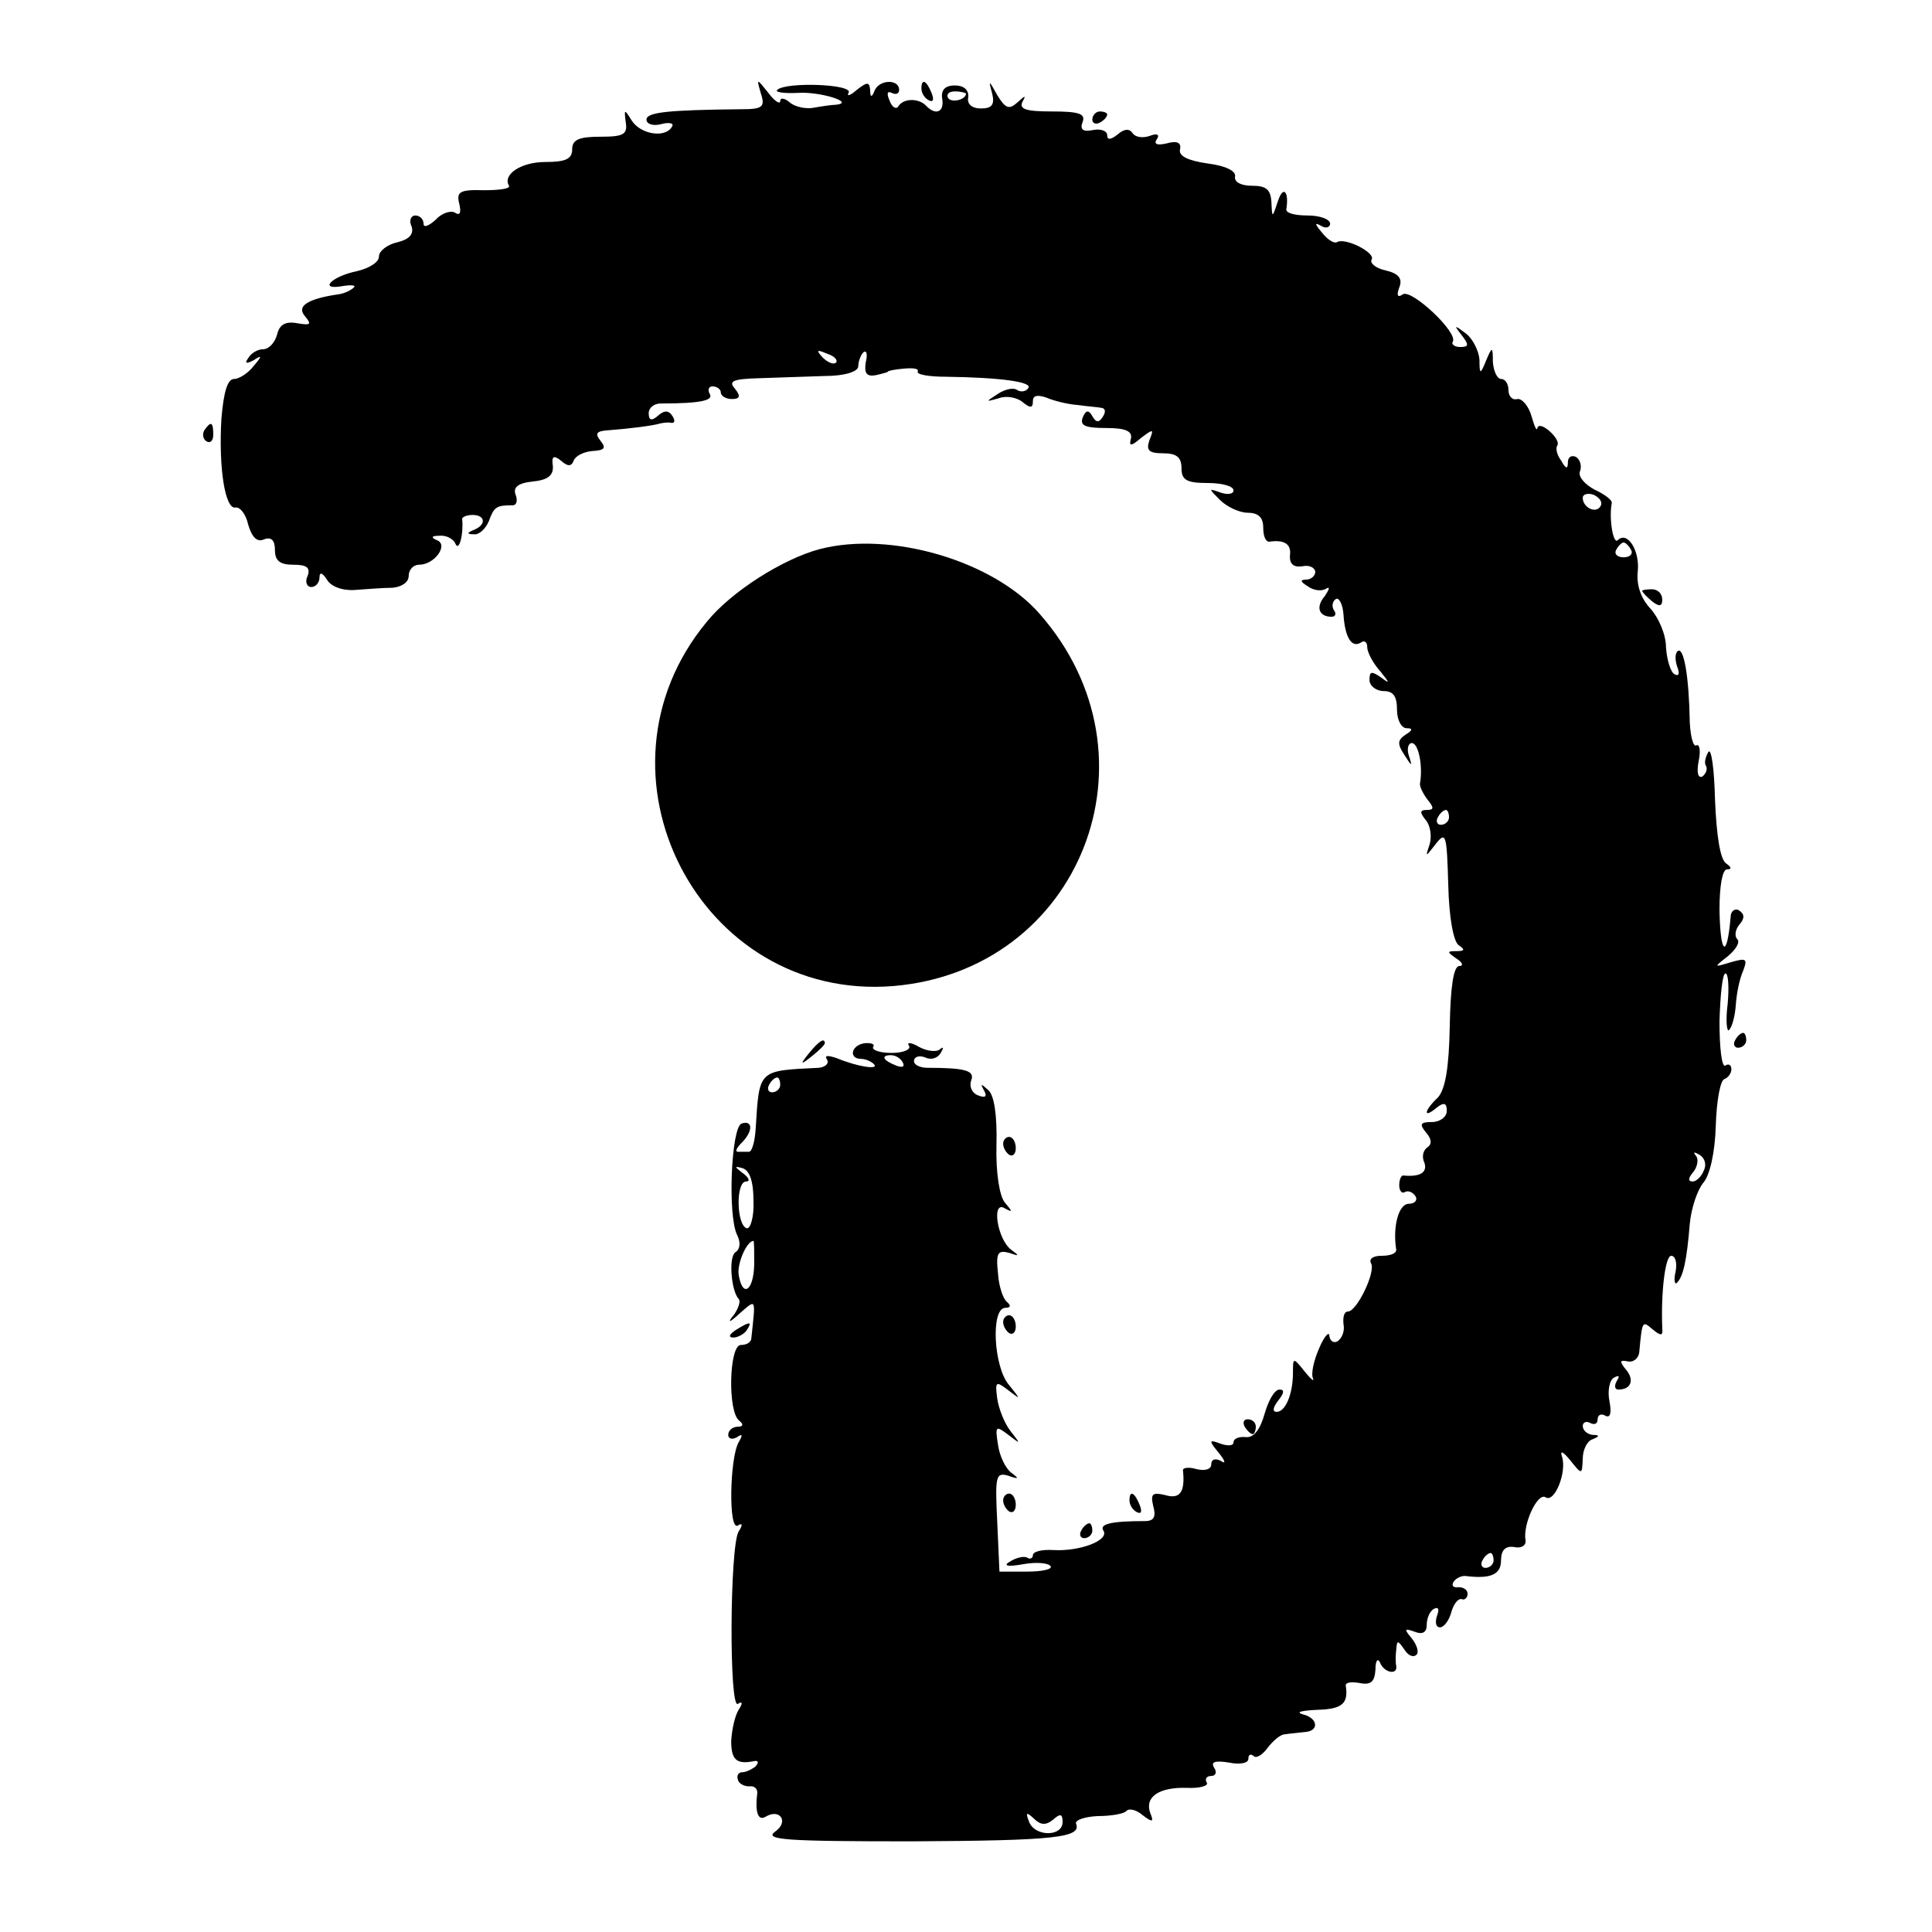 <?xml version="1.0" standalone="no"?>
<!DOCTYPE svg PUBLIC "-//W3C//DTD SVG 20010904//EN"
 "http://www.w3.org/TR/2001/REC-SVG-20010904/DTD/svg10.dtd">
<svg version="1.0" xmlns="http://www.w3.org/2000/svg"
 width="260pt" height="260pt" viewBox="0 0 260 260"
 preserveAspectRatio="xMidYMid meet">
<g transform="translate(0,260) scale(0.1,-0.1)"
fill="#000000" stroke="none">
<path d="M1024 2474 c6 -18 2 -21 -26 -21 -99 -1 -128 -4 -128 -14 0 -6 9 -9
20 -6 11 3 18 1 14 -4 -9 -15 -42 -10 -54 9 -10 16 -10 15 -8 -2 3 -17 -3 -20
-34 -20 -29 0 -38 -4 -38 -17 0 -13 -9 -17 -36 -17 -33 0 -58 -17 -49 -32 2
-4 -13 -6 -34 -6 -32 1 -37 -2 -33 -18 3 -12 1 -17 -6 -12 -6 3 -18 -1 -26
-10 -9 -8 -16 -11 -16 -5 0 6 -5 11 -11 11 -6 0 -9 -7 -5 -15 3 -10 -3 -17
-19 -21 -14 -3 -25 -12 -25 -19 0 -8 -13 -16 -30 -20 -34 -7 -52 -26 -19 -20
12 2 19 1 15 -2 -4 -4 -13 -8 -20 -9 -42 -6 -57 -16 -46 -29 10 -12 8 -13 -10
-10 -16 3 -24 -2 -27 -15 -3 -11 -11 -20 -19 -20 -7 0 -16 -5 -20 -12 -5 -7
-3 -8 7 -3 12 8 12 6 0 -8 -7 -9 -19 -17 -26 -17 -9 0 -14 -18 -17 -53 -4 -67
5 -123 19 -120 6 1 14 -9 17 -23 5 -17 12 -24 21 -20 10 4 15 -1 15 -14 0 -15
7 -20 25 -20 18 0 23 -4 19 -15 -4 -8 -1 -15 5 -15 6 0 11 6 11 13 0 8 4 6 10
-3 5 -9 20 -15 37 -14 15 1 38 3 51 3 12 1 22 7 22 16 0 8 6 15 14 15 21 0 40
27 24 33 -9 4 -7 6 4 6 9 1 19 -5 21 -11 5 -11 11 14 9 33 -1 3 6 6 14 6 17 0
19 -13 2 -20 -10 -4 -10 -6 0 -6 7 -1 16 8 20 18 7 19 10 21 32 21 5 0 7 6 4
14 -4 10 3 16 23 18 20 2 28 8 27 21 -2 13 1 15 11 7 9 -8 14 -8 17 0 2 6 13
12 25 13 17 1 19 4 11 14 -8 10 -5 13 11 14 27 2 59 6 69 9 4 1 11 2 15 1 5
-1 6 3 2 9 -5 8 -11 8 -19 1 -9 -8 -13 -7 -13 3 0 7 7 13 16 13 53 0 72 4 66
13 -3 6 -1 10 4 10 6 0 11 -4 11 -8 0 -5 7 -9 15 -9 11 0 12 4 4 14 -9 10 -3
13 32 14 24 1 64 2 89 3 27 0 45 6 45 13 0 6 3 15 7 19 4 3 6 -2 3 -14 -2 -14
1 -19 13 -17 9 2 17 4 17 5 0 1 10 3 22 4 12 1 20 0 18 -4 -2 -4 15 -7 38 -7
74 -1 116 -7 111 -15 -3 -5 -10 -6 -15 -3 -5 4 -17 1 -26 -5 -17 -11 -17 -11
1 -6 10 4 25 1 32 -5 11 -9 14 -8 14 1 0 8 6 9 18 5 9 -4 28 -9 42 -10 14 -2
29 -3 33 -4 5 -1 5 -6 1 -12 -5 -8 -9 -8 -14 1 -5 9 -9 8 -13 -2 -4 -11 4 -14
32 -14 25 0 35 -4 33 -14 -3 -11 0 -11 14 1 16 12 17 12 11 -3 -5 -14 -1 -18
18 -18 18 0 25 -5 25 -20 0 -16 7 -20 35 -20 19 0 35 -4 35 -10 0 -5 -8 -6
-17 -3 -17 6 -17 6 -1 -10 9 -9 26 -17 37 -17 14 0 21 -6 21 -20 0 -11 3 -19
8 -19 20 3 30 -3 28 -18 -1 -12 5 -17 17 -15 9 2 17 -2 17 -8 0 -5 -6 -10 -12
-10 -9 0 -8 -3 2 -9 8 -6 19 -7 25 -3 5 3 4 -1 -2 -10 -13 -15 -8 -28 9 -28 5
0 7 4 3 9 -3 5 -2 12 3 15 4 2 9 -7 10 -21 2 -31 11 -45 23 -38 5 4 9 1 9 -6
0 -7 8 -22 18 -33 12 -15 13 -17 1 -8 -13 9 -16 9 -16 -3 0 -8 9 -15 19 -15
13 0 18 -7 18 -25 0 -14 6 -25 13 -25 9 0 8 -3 -2 -9 -10 -7 -11 -12 -1 -27
10 -16 11 -16 6 -1 -3 9 -1 17 4 17 9 0 15 -31 11 -54 -1 -4 4 -14 10 -22 9
-11 9 -14 -1 -14 -9 0 -10 -3 -1 -14 6 -7 8 -22 5 -32 -6 -18 -6 -18 8 0 14
18 15 13 17 -55 1 -44 7 -76 14 -81 9 -6 8 -8 -3 -8 -13 0 -13 -1 0 -10 8 -5
10 -10 4 -10 -8 0 -12 -28 -13 -81 -1 -56 -6 -85 -16 -96 -19 -18 -20 -29 -2
-14 10 8 14 7 14 -4 0 -8 -9 -15 -20 -15 -16 0 -17 -3 -8 -14 8 -9 8 -16 2
-20 -6 -4 -8 -13 -4 -21 4 -13 -6 -19 -28 -17 -3 1 -6 -5 -6 -13 0 -8 4 -12 8
-9 4 2 10 0 14 -6 3 -5 -1 -10 -9 -10 -14 0 -22 -31 -17 -62 0 -5 -8 -8 -20
-8 -11 0 -17 -4 -14 -10 7 -11 -19 -65 -31 -65 -5 0 -7 -7 -6 -17 2 -9 -2 -19
-8 -23 -5 -3 -10 0 -11 7 0 7 -7 0 -14 -17 -7 -16 -11 -34 -8 -40 2 -5 -3 -1
-11 9 -16 20 -16 19 -16 -1 0 -29 -10 -53 -22 -53 -6 0 -5 6 2 15 8 10 9 15 2
15 -7 0 -15 -15 -20 -32 -6 -22 -15 -33 -25 -32 -10 1 -17 -2 -17 -7 0 -5 -8
-5 -17 -2 -16 6 -17 5 -3 -12 9 -11 10 -16 3 -11 -8 4 -13 2 -13 -5 0 -6 -8
-9 -20 -6 -10 3 -19 2 -18 -2 3 -29 -4 -39 -24 -33 -17 4 -20 2 -16 -15 4 -14
1 -20 -11 -20 -46 0 -62 -4 -56 -13 8 -13 -32 -28 -67 -26 -16 1 -28 -2 -28
-7 0 -4 -4 -6 -8 -3 -4 2 -14 0 -22 -5 -11 -6 -5 -8 17 -4 17 3 34 2 37 -3 2
-4 -12 -7 -32 -7 l-37 0 -3 67 c-3 62 -2 67 15 62 14 -5 15 -4 4 4 -8 6 -16
23 -18 38 -4 25 -3 26 14 13 17 -13 17 -13 3 5 -8 10 -16 30 -18 44 -3 23 -2
24 15 11 17 -13 17 -13 1 7 -21 24 -25 104 -5 104 7 0 8 3 2 8 -5 4 -11 21
-12 39 -3 27 0 31 15 27 14 -5 14 -4 3 4 -19 14 -27 67 -9 56 11 -6 11 -5 0 8
-7 9 -12 40 -11 77 1 40 -3 67 -11 74 -10 9 -11 9 -6 0 5 -9 2 -11 -8 -7 -8 3
-12 12 -9 20 5 13 -7 17 -59 17 -10 0 -18 4 -18 9 0 6 7 8 15 5 8 -4 17 -1 21
6 4 7 4 9 -1 5 -4 -4 -17 -3 -28 3 -10 6 -17 7 -14 2 4 -5 -7 -10 -23 -10 -16
0 -27 4 -25 8 3 4 -3 6 -12 5 -18 -3 -21 -21 -4 -21 5 0 13 -3 17 -7 8 -8 -21
-4 -50 8 -12 4 -17 4 -13 -2 3 -5 -2 -10 -11 -11 -82 -4 -80 -2 -85 -81 -1
-18 -5 -32 -9 -32 -5 0 -11 0 -15 0 -4 0 -2 5 5 12 16 16 15 31 0 26 -14 -5
-19 -124 -6 -150 5 -10 4 -19 -2 -23 -10 -6 -6 -52 4 -63 3 -3 0 -12 -6 -21
-10 -12 -7 -12 8 2 22 19 21 21 15 -35 -1 -5 -7 -8 -14 -8 -16 0 -18 -91 -2
-102 6 -5 5 -8 -2 -8 -7 0 -13 -5 -13 -11 0 -5 5 -7 12 -3 7 5 8 3 2 -7 -12
-21 -14 -120 -1 -112 6 4 7 1 1 -8 -12 -20 -13 -240 -1 -232 6 4 7 1 1 -8 -5
-8 -9 -26 -10 -42 0 -25 7 -32 31 -27 6 1 6 -2 2 -7 -5 -4 -13 -8 -18 -8 -5 0
-8 -4 -6 -10 1 -5 8 -9 15 -9 7 1 12 -3 11 -10 -3 -24 1 -37 11 -31 20 12 32
-7 13 -20 -15 -11 14 -13 184 -13 194 1 229 5 221 24 -1 5 12 9 29 10 18 0 36
3 39 7 4 4 14 1 22 -6 13 -10 15 -9 10 3 -8 22 12 35 49 34 18 -1 30 3 27 7
-3 5 0 9 6 9 6 0 8 5 4 11 -5 8 1 10 20 7 14 -3 26 -1 26 5 0 6 3 7 7 4 3 -4
12 1 19 11 7 9 17 18 23 18 6 1 18 2 26 3 21 1 19 19 -2 24 -10 3 -1 5 20 6
33 1 42 8 38 33 0 4 8 5 19 3 15 -3 20 2 21 18 0 12 3 16 6 10 5 -14 24 -18
22 -5 -1 4 -1 14 0 22 1 13 2 13 11 0 5 -8 12 -11 16 -7 4 3 1 13 -6 22 -11
13 -10 14 4 9 10 -4 16 -1 16 9 0 9 4 19 10 22 6 3 7 -1 4 -9 -3 -9 -2 -16 4
-16 5 0 12 9 15 20 3 11 9 19 14 18 4 -2 8 2 8 7 0 6 -6 9 -12 9 -7 -1 -10 2
-7 7 3 5 11 9 17 8 33 -4 47 2 47 21 0 14 6 20 18 18 9 -2 16 2 15 9 -4 21 16
65 27 58 12 -8 29 34 22 55 -3 9 2 6 11 -5 16 -20 16 -20 17 2 0 12 6 24 13
26 10 4 10 6 0 6 -7 1 -13 6 -13 12 0 5 5 7 10 4 6 -3 10 -1 10 5 0 6 5 8 10
5 7 -4 9 3 6 19 -3 14 0 29 6 32 7 4 8 2 4 -4 -4 -7 -3 -12 2 -12 17 0 22 13
10 27 -9 11 -8 13 2 11 8 -2 15 4 16 12 4 43 4 43 18 31 11 -9 14 -9 13 1 -2
49 4 98 12 98 6 0 8 -10 6 -21 -3 -12 -1 -19 2 -15 8 8 13 29 17 79 2 21 10
45 18 55 9 10 16 41 17 77 1 33 6 62 12 63 5 2 9 8 9 13 0 6 -4 8 -8 5 -5 -3
-8 24 -8 59 1 36 4 65 8 65 4 0 5 -19 3 -41 -3 -23 -1 -39 2 -35 4 4 8 19 9
34 1 15 5 35 10 46 6 16 4 17 -17 11 -23 -7 -23 -7 -4 8 11 9 17 19 13 23 -4
4 -3 13 3 20 7 8 7 14 -1 19 -5 3 -11 -1 -11 -9 -5 -58 -14 -51 -15 10 0 32 4
54 10 54 7 0 6 3 -1 8 -8 5 -13 37 -15 85 -1 42 -5 71 -9 65 -4 -7 -6 -15 -3
-19 2 -4 0 -10 -5 -14 -6 -3 -8 6 -5 21 3 14 1 23 -3 21 -4 -3 -8 11 -9 31 -1
62 -8 101 -16 96 -4 -3 -4 -12 -1 -21 4 -10 2 -14 -4 -10 -5 3 -10 20 -11 36
0 17 -10 40 -21 52 -13 14 -19 32 -17 50 3 28 -14 55 -27 42 -6 -6 -12 29 -8
50 1 4 -10 12 -23 18 -13 7 -22 17 -20 24 3 7 1 16 -5 20 -6 3 -11 0 -11 -7 0
-10 -3 -9 -9 2 -6 8 -8 17 -5 21 2 4 -3 12 -11 19 -8 7 -15 9 -16 4 -1 -5 -4
2 -8 16 -4 14 -13 24 -19 23 -7 -2 -12 4 -12 12 0 8 -4 15 -10 15 -5 0 -10 10
-11 23 0 21 -1 21 -9 2 -8 -20 -9 -19 -9 1 -1 12 -9 28 -18 35 -16 12 -17 12
-6 -2 10 -13 10 -16 -2 -16 -8 0 -12 4 -10 7 8 12 -55 71 -67 64 -7 -5 -9 -2
-5 9 5 12 -1 19 -18 23 -14 3 -22 10 -19 15 5 9 -36 30 -47 23 -4 -2 -13 4
-20 13 -10 12 -10 14 -1 9 6 -4 12 -2 12 3 0 6 -14 11 -30 11 -17 0 -29 3 -29
8 4 24 -4 33 -11 12 -8 -24 -8 -24 -9 -2 -1 17 -7 22 -26 22 -15 0 -24 5 -23
12 2 8 -13 15 -37 18 -27 4 -39 10 -37 19 2 9 -4 12 -18 8 -13 -3 -18 -1 -13
6 4 6 0 8 -10 4 -9 -3 -19 -2 -23 4 -4 6 -11 6 -20 -2 -9 -7 -14 -8 -14 -1 0
6 -9 9 -19 7 -14 -3 -18 1 -14 11 4 11 -5 14 -42 14 -34 0 -44 3 -39 13 5 9 4
9 -7 -1 -11 -10 -16 -8 -27 10 -11 20 -12 21 -7 3 4 -16 0 -21 -15 -21 -12 0
-19 6 -17 15 1 10 -6 16 -18 16 -13 0 -19 -6 -17 -18 3 -18 -9 -23 -22 -9 -10
10 -30 10 -37 -1 -3 -5 -9 -1 -12 8 -4 9 -3 13 3 10 6 -3 10 -1 10 4 0 15 -27
14 -33 -1 -4 -10 -6 -9 -6 1 -1 11 -4 11 -18 0 -9 -8 -14 -9 -11 -4 7 12 -85
15 -96 4 -4 -3 9 -5 28 -4 29 2 78 -13 51 -16 -5 0 -19 -2 -30 -4 -10 -2 -25
1 -32 7 -7 6 -13 7 -13 2 0 -5 -8 0 -16 11 -16 20 -16 20 -10 -1z m276 0 c0
-8 -19 -13 -24 -6 -3 5 1 9 9 9 8 0 15 -2 15 -3z m-175 -362 c-3 -3 -11 0 -18
7 -9 10 -8 11 6 5 10 -3 15 -9 12 -12z m1029 -193 c-6 -11 -24 -2 -24 11 0 5
7 7 15 4 8 -4 12 -10 9 -15z m41 -59 c3 -5 -1 -10 -10 -10 -9 0 -13 5 -10 10
3 6 8 10 10 10 2 0 7 -4 10 -10z m-245 -360 c0 -5 -5 -10 -11 -10 -5 0 -7 5
-4 10 3 6 8 10 11 10 2 0 4 -4 4 -10z m-735 -330 c3 -6 -1 -7 -9 -4 -18 7 -21
14 -7 14 6 0 13 -4 16 -10z m-165 -30 c0 -5 -5 -10 -11 -10 -5 0 -7 5 -4 10 3
6 8 10 11 10 2 0 4 -4 4 -10z m1243 -115 c-3 -8 -10 -15 -15 -15 -7 0 -6 5 1
13 6 8 7 18 3 22 -4 5 -2 5 5 1 7 -4 10 -13 6 -21z m-1279 -41 c1 -21 -4 -38
-9 -37 -14 4 -15 63 -1 63 6 0 4 5 -4 11 -12 9 -12 10 -1 7 10 -3 15 -18 15
-44z m1 -86 c-1 -36 -16 -45 -21 -13 -2 15 11 45 20 45 1 0 1 -15 1 -32z m995
-398 c0 -5 -5 -10 -11 -10 -5 0 -7 5 -4 10 3 6 8 10 11 10 2 0 4 -4 4 -10z
m-593 -349 c10 9 13 8 13 -3 0 -20 -37 -20 -45 0 -5 13 -4 14 6 5 9 -9 16 -10
26 -2z"/>
<path d="M1240 2481 c0 -6 4 -13 10 -16 6 -3 7 1 4 9 -7 18 -14 21 -14 7z"/>
<path d="M1470 2439 c0 -5 5 -7 10 -4 6 3 10 8 10 11 0 2 -4 4 -10 4 -5 0 -10
-5 -10 -11z"/>
<path d="M275 2021 c-3 -5 -2 -12 3 -15 5 -3 9 1 9 9 0 17 -3 19 -12 6z"/>
<path d="M1103 1861 c-49 -13 -119 -57 -152 -98 -168 -203 -10 -511 251 -490
252 21 366 309 197 501 -62 71 -200 112 -296 87z"/>
<path d="M2210 1805 c0 -2 6 -8 13 -14 10 -8 14 -7 14 2 0 8 -6 14 -14 14 -7
0 -13 -1 -13 -2z"/>
<path d="M2335 1200 c-3 -5 -1 -10 4 -10 6 0 11 5 11 10 0 6 -2 10 -4 10 -3 0
-8 -4 -11 -10z"/>
<path d="M1089 1183 c-13 -16 -12 -17 4 -4 9 7 17 15 17 17 0 8 -8 3 -21 -13z"/>
<path d="M1350 1061 c0 -6 4 -12 8 -15 5 -3 9 1 9 9 0 8 -4 15 -9 15 -4 0 -8
-4 -8 -9z"/>
<path d="M1350 821 c0 -6 4 -12 8 -15 5 -3 9 1 9 9 0 8 -4 15 -9 15 -4 0 -8
-4 -8 -9z"/>
<path d="M990 810 c-9 -6 -10 -10 -3 -10 6 0 15 5 18 10 8 12 4 12 -15 0z"/>
<path d="M1675 680 c3 -5 8 -10 11 -10 2 0 4 5 4 10 0 6 -5 10 -11 10 -5 0 -7
-4 -4 -10z"/>
<path d="M1350 581 c0 -6 4 -12 8 -15 5 -3 9 1 9 9 0 8 -4 15 -9 15 -4 0 -8
-4 -8 -9z"/>
<path d="M1520 581 c0 -6 4 -13 10 -16 6 -3 7 1 4 9 -7 18 -14 21 -14 7z"/>
<path d="M1455 540 c-3 -5 -1 -10 4 -10 6 0 11 5 11 10 0 6 -2 10 -4 10 -3 0
-8 -4 -11 -10z"/>
</g>
</svg>
